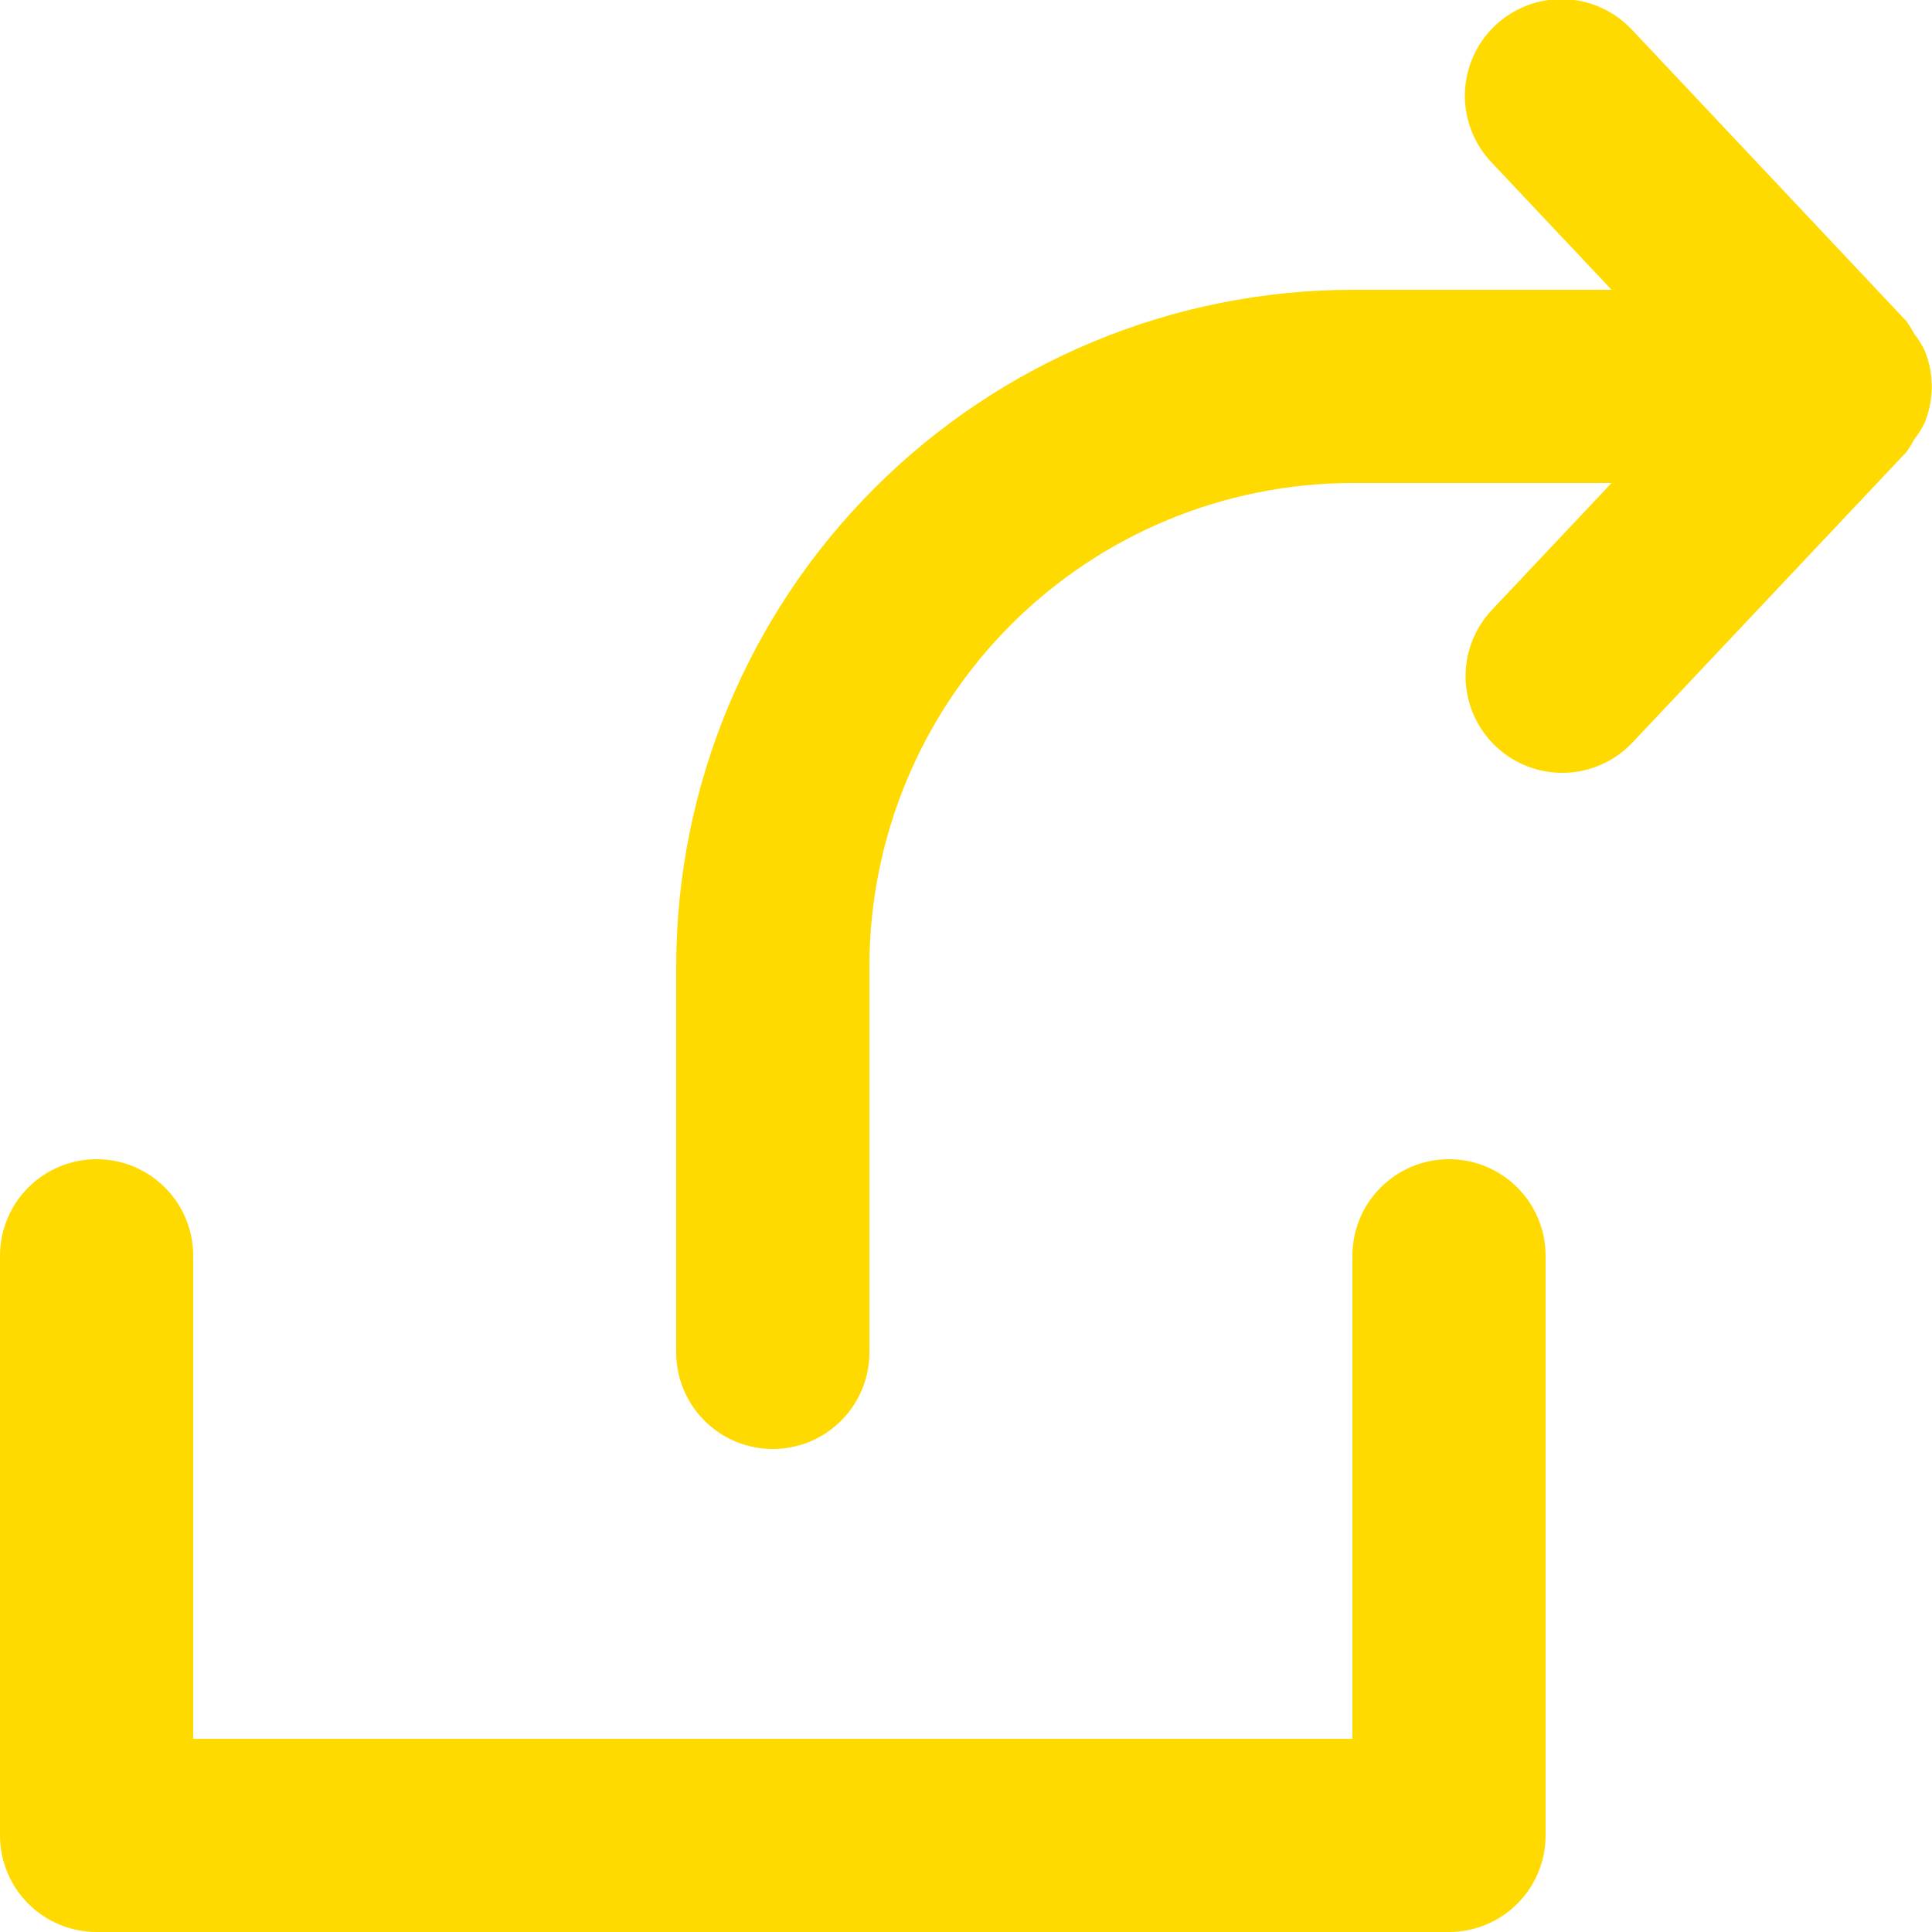 <svg width="20" height="20" viewBox="0 0 20 20" fill="none" xmlns="http://www.w3.org/2000/svg">
<path d="M2 18H14V13C14 12.735 14.105 12.48 14.293 12.293C14.48 12.105 14.735 12 15 12C15.265 12 15.52 12.105 15.707 12.293C15.895 12.48 16 12.735 16 13V19C16 19.265 15.895 19.52 15.707 19.707C15.52 19.895 15.265 20 15 20H1C0.735 20 0.48 19.895 0.293 19.707C0.105 19.52 0 19.265 0 19V13C0 12.735 0.105 12.48 0.293 12.293C0.48 12.105 0.735 12 1 12C1.265 12 1.52 12.105 1.707 12.293C1.895 12.48 2 12.735 2 13V18ZM7 10V14C7 14.265 7.105 14.52 7.293 14.707C7.48 14.895 7.735 15 8 15C8.265 15 8.52 14.895 8.707 14.707C8.895 14.52 9 14.265 9 14V10C9.002 8.674 9.529 7.404 10.466 6.466C11.404 5.529 12.674 5.002 14 5H16.683L15.444 6.314C15.262 6.507 15.164 6.765 15.172 7.03C15.18 7.295 15.293 7.546 15.486 7.728C15.679 7.91 15.937 8.008 16.202 8C16.467 7.992 16.718 7.879 16.9 7.686L19.708 4.708L19.728 4.688C19.761 4.644 19.791 4.597 19.816 4.548C19.858 4.495 19.894 4.438 19.924 4.377C20.022 4.137 20.022 3.867 19.924 3.627C19.894 3.566 19.858 3.509 19.816 3.456C19.791 3.407 19.761 3.36 19.728 3.316L19.708 3.296L16.9 0.314C16.81 0.217 16.702 0.138 16.582 0.083C16.462 0.027 16.332 -0.004 16.2 -0.008C16.067 -0.013 15.935 0.009 15.812 0.055C15.688 0.102 15.574 0.173 15.478 0.264C15.382 0.354 15.305 0.463 15.251 0.584C15.197 0.705 15.168 0.836 15.164 0.968C15.161 1.1 15.185 1.232 15.233 1.355C15.281 1.478 15.353 1.591 15.445 1.686L16.683 3H14C12.144 3.002 10.365 3.741 9.053 5.053C7.741 6.365 7.002 8.144 7 10Z" fill="#FFDA00"/>
</svg>
